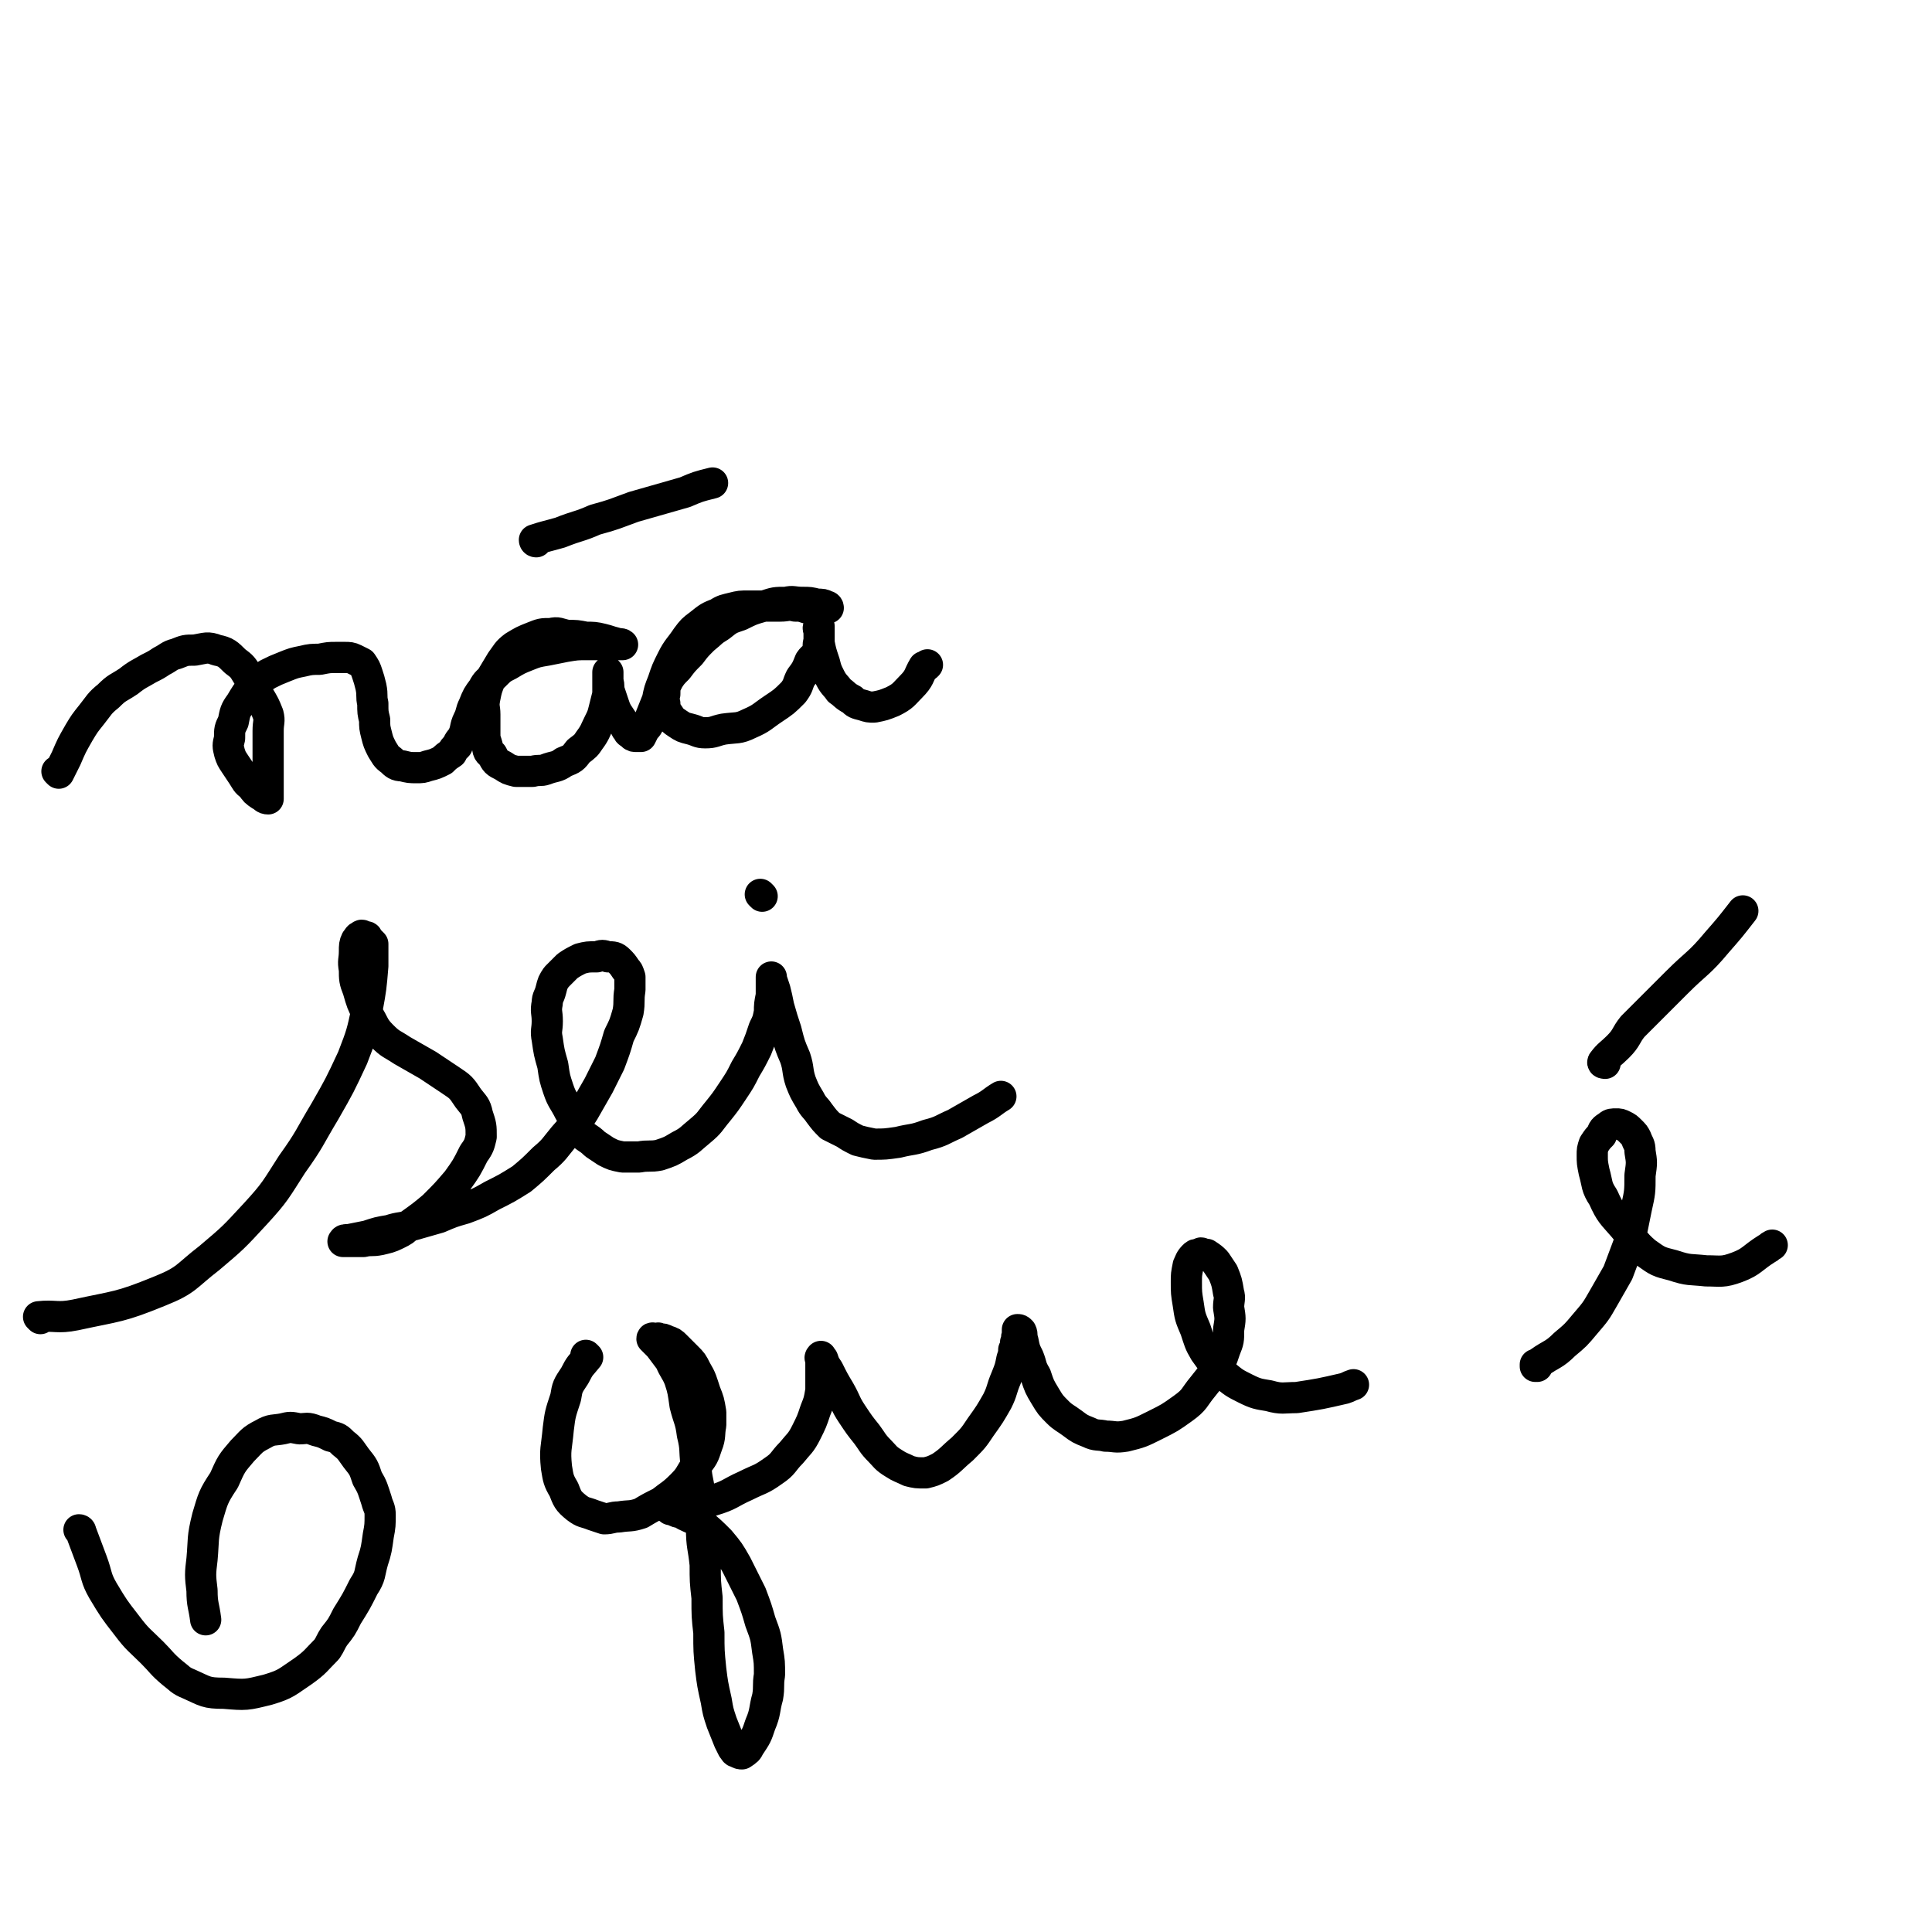 <svg viewBox='0 0 1052 1052' version='1.1' xmlns='http://www.w3.org/2000/svg' xmlns:xlink='http://www.w3.org/1999/xlink'><g fill='none' stroke='#000000' stroke-width='17' stroke-linecap='round' stroke-linejoin='round'><path d='M32,421c0,0 0,-1 -1,-1 0,0 1,1 1,1 2,-4 2,-4 4,-8 3,-7 3,-7 7,-14 3,-5 3,-5 7,-10 4,-5 4,-6 9,-10 5,-5 5,-4 11,-8 5,-4 6,-4 11,-7 4,-2 4,-2 7,-4 4,-2 4,-3 8,-4 5,-2 5,-2 10,-2 6,-1 7,-2 12,0 5,1 6,2 10,6 4,3 4,3 7,8 4,5 3,5 6,11 3,5 3,5 5,10 1,4 0,4 0,9 0,5 0,5 0,9 0,3 0,3 0,6 0,3 0,3 0,6 0,3 0,3 0,6 0,2 0,2 0,4 0,1 0,1 0,3 0,1 0,1 0,2 0,1 0,1 0,1 -2,0 -2,-1 -4,-2 -3,-2 -3,-2 -5,-5 -3,-2 -3,-3 -5,-6 -2,-3 -2,-3 -4,-6 -2,-3 -2,-3 -3,-6 -1,-4 -1,-4 0,-8 0,-5 0,-5 2,-9 1,-5 1,-6 4,-10 3,-5 3,-5 6,-9 4,-4 4,-4 9,-7 4,-2 4,-2 9,-4 5,-2 5,-2 10,-3 4,-1 5,-1 9,-1 5,-1 5,-1 9,-1 3,0 3,0 5,0 2,0 3,0 5,1 2,1 2,1 4,2 2,3 2,3 3,6 1,3 1,3 2,7 1,5 0,5 1,9 0,5 0,5 1,9 0,4 0,4 1,8 1,4 1,4 3,8 2,3 2,4 5,6 2,2 3,3 6,3 4,1 4,1 8,1 3,0 3,0 6,-1 4,-1 4,-1 8,-3 2,-2 2,-2 5,-4 1,-2 1,-2 3,-4 1,-3 2,-3 3,-5 2,-4 1,-5 3,-9 2,-4 1,-4 3,-8 2,-5 2,-5 5,-9 2,-4 3,-4 6,-7 4,-4 4,-4 8,-6 5,-3 5,-3 10,-5 5,-2 5,-2 11,-3 5,-1 5,-1 10,-2 6,-1 6,-1 12,-1 4,0 4,0 9,0 2,0 2,0 4,0 1,0 1,0 3,0 1,0 1,0 2,0 1,0 1,0 1,0 -1,-1 -2,0 -4,-1 -4,-1 -3,-1 -7,-2 -4,-1 -5,-1 -9,-1 -5,-1 -5,-1 -10,-1 -5,-1 -5,-2 -9,-1 -5,0 -5,0 -10,2 -5,2 -5,2 -10,5 -4,3 -4,4 -7,8 -3,5 -3,5 -6,10 -2,5 -2,5 -3,10 -1,5 0,5 0,9 0,5 0,5 0,10 0,3 0,3 1,6 1,3 0,4 3,6 2,4 2,4 6,6 3,2 3,2 7,3 4,0 4,0 9,0 4,-1 4,0 7,-1 5,-2 6,-1 10,-4 5,-2 5,-2 8,-6 4,-3 4,-3 6,-6 3,-4 3,-5 5,-9 2,-4 2,-4 3,-8 1,-4 1,-4 2,-8 0,-3 0,-3 0,-6 0,-1 0,-1 0,-1 0,-1 0,-1 0,-2 0,-1 0,-1 0,-2 0,0 0,-1 0,-1 0,2 0,3 0,5 1,3 0,3 1,6 1,3 1,3 2,6 1,3 1,3 2,5 2,3 2,3 4,6 1,2 0,2 2,4 0,1 1,1 2,2 1,1 1,1 3,1 1,0 1,0 2,0 1,-2 1,-2 2,-4 2,-2 2,-2 3,-6 2,-5 2,-5 4,-10 1,-5 1,-5 3,-10 2,-6 2,-6 5,-12 3,-6 4,-6 8,-12 3,-4 3,-4 7,-7 5,-4 5,-4 10,-6 3,-2 4,-2 8,-3 4,-1 4,-1 9,-1 5,0 5,0 9,0 4,0 4,0 8,0 4,0 4,-1 8,0 3,0 3,0 6,1 2,0 2,0 4,0 2,0 2,0 4,0 1,0 1,0 2,0 1,0 2,0 2,0 0,-1 -1,-1 -1,-1 -2,-1 -2,-1 -5,-1 -4,-1 -4,-1 -8,-1 -5,0 -5,-1 -9,0 -6,0 -6,0 -12,2 -7,2 -7,2 -13,5 -6,2 -6,2 -11,6 -5,3 -4,3 -9,7 -4,4 -4,4 -7,8 -4,4 -4,4 -7,8 -3,3 -3,3 -5,6 -2,4 -2,4 -2,8 -1,2 -1,2 0,5 0,3 0,3 2,6 2,3 2,3 5,5 3,2 3,2 7,3 4,1 4,2 8,2 5,0 5,-1 10,-2 7,-1 8,0 14,-3 7,-3 7,-4 13,-8 6,-4 6,-4 11,-9 3,-4 2,-4 4,-8 3,-4 3,-4 5,-9 2,-3 3,-2 4,-5 1,-3 0,-3 1,-6 0,-2 0,-2 0,-5 0,-1 0,-3 0,-3 0,0 -1,1 0,2 0,4 0,4 0,7 1,5 1,5 3,11 1,4 1,4 3,8 2,4 3,4 5,7 3,2 3,3 7,5 2,2 2,2 6,3 3,1 3,1 6,1 5,-1 5,-1 10,-3 6,-3 6,-4 10,-8 5,-5 4,-6 7,-11 1,0 1,0 2,-1 '/><path d='M292,295c0,0 -1,-1 -1,-1 0,0 0,1 1,1 0,0 0,0 0,0 0,0 -1,0 -1,-1 6,-2 7,-2 14,-4 10,-4 10,-3 19,-7 11,-3 10,-3 21,-7 14,-4 14,-4 28,-8 7,-3 7,-3 15,-5 '/><path d='M22,718c0,0 -1,-1 -1,-1 9,-1 10,1 20,-1 23,-5 24,-4 46,-13 15,-6 14,-8 27,-18 13,-11 13,-11 25,-24 11,-12 11,-13 20,-27 10,-14 9,-14 18,-29 8,-14 8,-14 15,-29 5,-13 5,-13 8,-27 2,-11 2,-11 3,-23 0,-4 0,-4 0,-9 0,-1 0,-2 0,-3 -1,-1 -1,-1 -3,-3 0,-1 0,-1 -2,-1 -1,-1 -1,-1 -2,0 -1,0 -1,1 -2,2 -1,2 -1,3 -1,6 0,5 -1,5 0,10 0,5 0,6 2,11 2,7 2,7 5,13 4,6 3,7 8,12 5,5 5,4 11,8 7,4 7,4 14,8 6,4 6,4 12,8 6,4 6,4 10,10 3,4 4,4 5,9 2,6 2,6 2,12 -1,4 -1,5 -4,9 -4,8 -4,8 -9,15 -6,7 -6,7 -13,14 -6,5 -6,5 -13,10 -3,3 -3,3 -7,5 -4,2 -5,2 -9,3 -5,1 -5,0 -9,1 -2,0 -2,0 -5,0 -1,0 -1,0 -3,0 -2,0 -4,0 -3,0 0,-1 1,-1 3,-1 5,-1 5,-1 10,-2 6,-2 6,-2 12,-3 6,-2 6,-1 13,-3 7,-2 7,-2 14,-4 7,-3 7,-3 14,-5 8,-3 8,-3 15,-7 8,-4 8,-4 16,-9 6,-5 6,-5 12,-11 6,-5 6,-6 11,-12 6,-7 6,-6 11,-14 4,-7 4,-7 8,-14 3,-6 3,-6 6,-12 3,-8 3,-8 5,-15 3,-6 3,-6 5,-13 1,-6 0,-6 1,-12 0,-4 0,-4 0,-7 -1,-3 -1,-3 -2,-4 -2,-3 -2,-3 -4,-5 -2,-2 -3,-2 -6,-2 -3,-1 -3,-1 -6,0 -5,0 -5,0 -9,1 -4,2 -4,2 -7,4 -3,3 -3,3 -6,6 -2,3 -2,3 -3,7 -1,4 -2,4 -2,7 -1,5 0,5 0,10 0,5 -1,5 0,10 1,7 1,7 3,14 1,7 1,7 3,13 2,6 3,6 6,12 3,5 3,6 6,11 3,4 4,3 8,7 3,2 3,2 6,4 4,2 4,2 9,3 4,0 4,0 9,0 5,-1 6,0 11,-1 6,-2 6,-2 11,-5 6,-3 6,-4 11,-8 6,-5 5,-5 10,-11 4,-5 4,-5 8,-11 4,-6 4,-6 7,-12 3,-5 3,-5 6,-11 2,-5 2,-5 4,-11 2,-4 2,-4 3,-9 0,-4 0,-4 1,-9 0,-3 0,-3 0,-7 0,-1 0,-1 0,-3 0,0 0,0 0,0 0,0 0,0 0,1 1,3 1,3 2,6 1,4 1,4 2,9 2,7 2,7 4,13 2,8 2,8 5,15 2,6 1,7 3,13 2,5 2,5 5,10 2,4 3,4 5,7 3,4 3,4 6,7 4,2 4,2 8,4 3,2 3,2 7,4 4,1 4,1 9,2 6,0 6,0 13,-1 8,-2 8,-1 16,-4 8,-2 8,-3 15,-6 7,-4 7,-4 14,-8 6,-3 6,-4 11,-7 '/><path d='M415,488c0,0 -1,-1 -1,-1 '/><path d='M44,834c0,0 0,-1 -1,-1 0,0 1,0 1,1 0,0 0,0 0,0 3,8 3,8 6,16 3,8 2,9 6,16 6,10 6,10 13,19 6,8 7,8 14,15 5,5 5,6 11,11 4,3 4,4 9,6 9,4 9,5 19,5 12,1 12,1 24,-2 10,-3 10,-4 19,-10 7,-5 7,-6 13,-12 2,-3 2,-4 4,-7 4,-5 4,-5 7,-11 5,-8 5,-8 9,-16 4,-6 3,-7 5,-14 2,-6 2,-7 3,-14 1,-5 1,-6 1,-11 0,-4 -1,-4 -2,-8 -2,-6 -2,-7 -5,-12 -2,-6 -2,-6 -6,-11 -3,-4 -3,-5 -7,-8 -3,-3 -3,-3 -7,-4 -4,-2 -4,-2 -8,-3 -5,-2 -5,-1 -9,-1 -5,-1 -5,-1 -9,0 -5,1 -6,0 -11,3 -6,3 -6,4 -11,9 -6,7 -6,7 -10,16 -6,9 -6,10 -9,20 -3,12 -2,12 -3,23 -1,8 -1,9 0,17 0,8 1,8 2,16 '/><path d='M320,739c0,0 -1,-1 -1,-1 0,0 0,0 1,1 0,0 0,0 0,0 -4,5 -4,4 -7,10 -4,6 -4,6 -5,12 -3,9 -3,9 -4,17 -1,11 -2,11 -1,21 1,6 1,7 4,12 2,5 2,6 7,10 4,3 4,2 9,4 3,1 3,1 6,2 4,0 4,-1 8,-1 6,-1 6,0 12,-2 5,-3 5,-3 11,-6 5,-4 6,-4 11,-9 5,-5 4,-5 8,-11 4,-5 4,-5 6,-11 2,-5 1,-6 2,-11 0,-3 0,-3 0,-7 -1,-6 -1,-6 -3,-11 -2,-6 -2,-7 -5,-12 -2,-4 -2,-4 -5,-7 -3,-3 -3,-3 -6,-6 -2,-2 -2,-2 -5,-3 -2,-1 -2,-1 -4,-1 -1,-1 -1,0 -2,0 -1,0 -2,-1 -2,0 1,1 2,2 4,4 3,4 3,4 6,8 2,5 3,5 5,10 2,6 2,7 3,14 2,8 3,8 4,16 2,8 1,8 2,16 0,8 1,8 2,16 0,10 0,10 1,19 0,10 1,10 2,20 0,9 0,9 1,18 0,10 0,10 1,19 0,10 0,10 1,20 1,8 1,8 3,17 1,6 1,6 3,12 2,5 2,5 4,10 1,2 1,2 2,4 1,1 1,2 2,2 2,1 2,1 3,1 3,-2 3,-2 4,-4 4,-6 4,-6 6,-12 3,-7 2,-8 4,-15 1,-6 0,-6 1,-12 0,-7 0,-7 -1,-13 -1,-8 -1,-8 -4,-16 -2,-7 -2,-7 -5,-15 -4,-8 -4,-8 -8,-16 -4,-7 -4,-7 -9,-13 -5,-5 -5,-5 -11,-10 -3,-2 -4,-2 -8,-4 -2,-2 -3,-1 -5,-2 -2,-1 -2,-1 -3,-1 -1,-1 -2,-1 -2,-2 0,0 0,1 1,1 5,0 5,0 10,-1 7,-1 7,-1 14,-3 10,-3 9,-4 18,-8 8,-4 8,-3 15,-8 6,-4 5,-5 10,-10 4,-5 5,-5 8,-11 3,-6 3,-6 5,-12 2,-5 2,-5 3,-11 0,-5 0,-5 0,-9 0,-4 0,-4 0,-7 0,-1 -1,-2 0,-2 0,-1 0,0 1,1 1,3 1,3 3,6 3,6 3,6 6,11 4,7 3,7 7,13 4,6 4,6 8,11 3,4 3,5 7,9 3,3 3,4 8,7 3,2 4,2 8,4 4,1 4,1 9,1 4,-1 4,-1 8,-3 6,-4 6,-5 12,-10 6,-6 6,-6 10,-12 5,-7 5,-7 9,-14 3,-6 2,-6 5,-13 2,-5 2,-5 3,-10 1,-3 1,-3 1,-5 1,-2 1,-2 1,-4 1,-2 0,-2 1,-4 0,-2 0,-2 0,-3 1,0 1,0 2,1 1,2 0,3 1,5 1,5 1,5 3,9 2,5 1,5 4,10 2,6 2,6 5,11 3,5 3,5 7,9 3,3 4,3 8,6 4,3 4,3 9,5 4,2 5,1 9,2 5,0 5,1 11,0 8,-2 8,-2 16,-6 8,-4 8,-4 15,-9 7,-5 6,-6 11,-12 4,-5 4,-5 7,-9 3,-5 3,-5 5,-11 2,-5 2,-5 2,-11 1,-6 1,-6 0,-12 0,-4 1,-5 0,-8 -1,-6 -1,-6 -3,-11 -2,-3 -2,-3 -4,-6 -2,-2 -2,-2 -5,-4 0,0 -1,0 -2,0 -1,-1 -1,-1 -2,0 -2,0 -2,0 -3,1 -2,2 -2,3 -3,5 -1,5 -1,5 -1,9 0,6 0,6 1,12 1,7 1,7 4,14 2,6 2,7 5,12 5,7 5,7 10,12 6,5 6,5 12,8 6,3 7,3 13,4 7,2 8,1 15,1 13,-2 13,-2 26,-5 3,-1 2,-1 5,-2 '/><path d='M837,744c0,0 -1,-1 -1,-1 0,0 0,1 0,1 1,-1 1,-1 2,-2 7,-5 8,-4 14,-10 6,-5 6,-5 11,-11 6,-7 6,-7 10,-14 4,-7 4,-7 8,-14 3,-8 3,-8 6,-16 2,-9 2,-9 4,-19 2,-9 2,-9 2,-18 1,-7 1,-7 0,-13 0,-4 -1,-4 -2,-7 -1,-2 -1,-2 -3,-4 -2,-2 -2,-2 -4,-3 -2,-1 -2,-1 -4,-1 -2,0 -3,0 -4,1 -3,2 -3,2 -4,5 -2,2 -2,2 -4,5 -1,3 -1,3 -1,6 0,4 0,4 1,9 2,7 1,8 5,14 4,9 5,9 11,16 6,7 5,8 12,14 7,5 7,5 15,7 9,3 9,2 18,3 8,0 9,1 17,-2 8,-3 8,-5 16,-10 2,-1 1,-1 3,-2 '/><path d='M874,579c0,0 -2,0 -1,-1 3,-4 4,-4 8,-8 5,-5 4,-6 8,-11 12,-12 12,-12 24,-24 11,-11 12,-10 22,-22 7,-8 7,-8 14,-17 0,0 0,0 0,0 '/></g>
</svg>